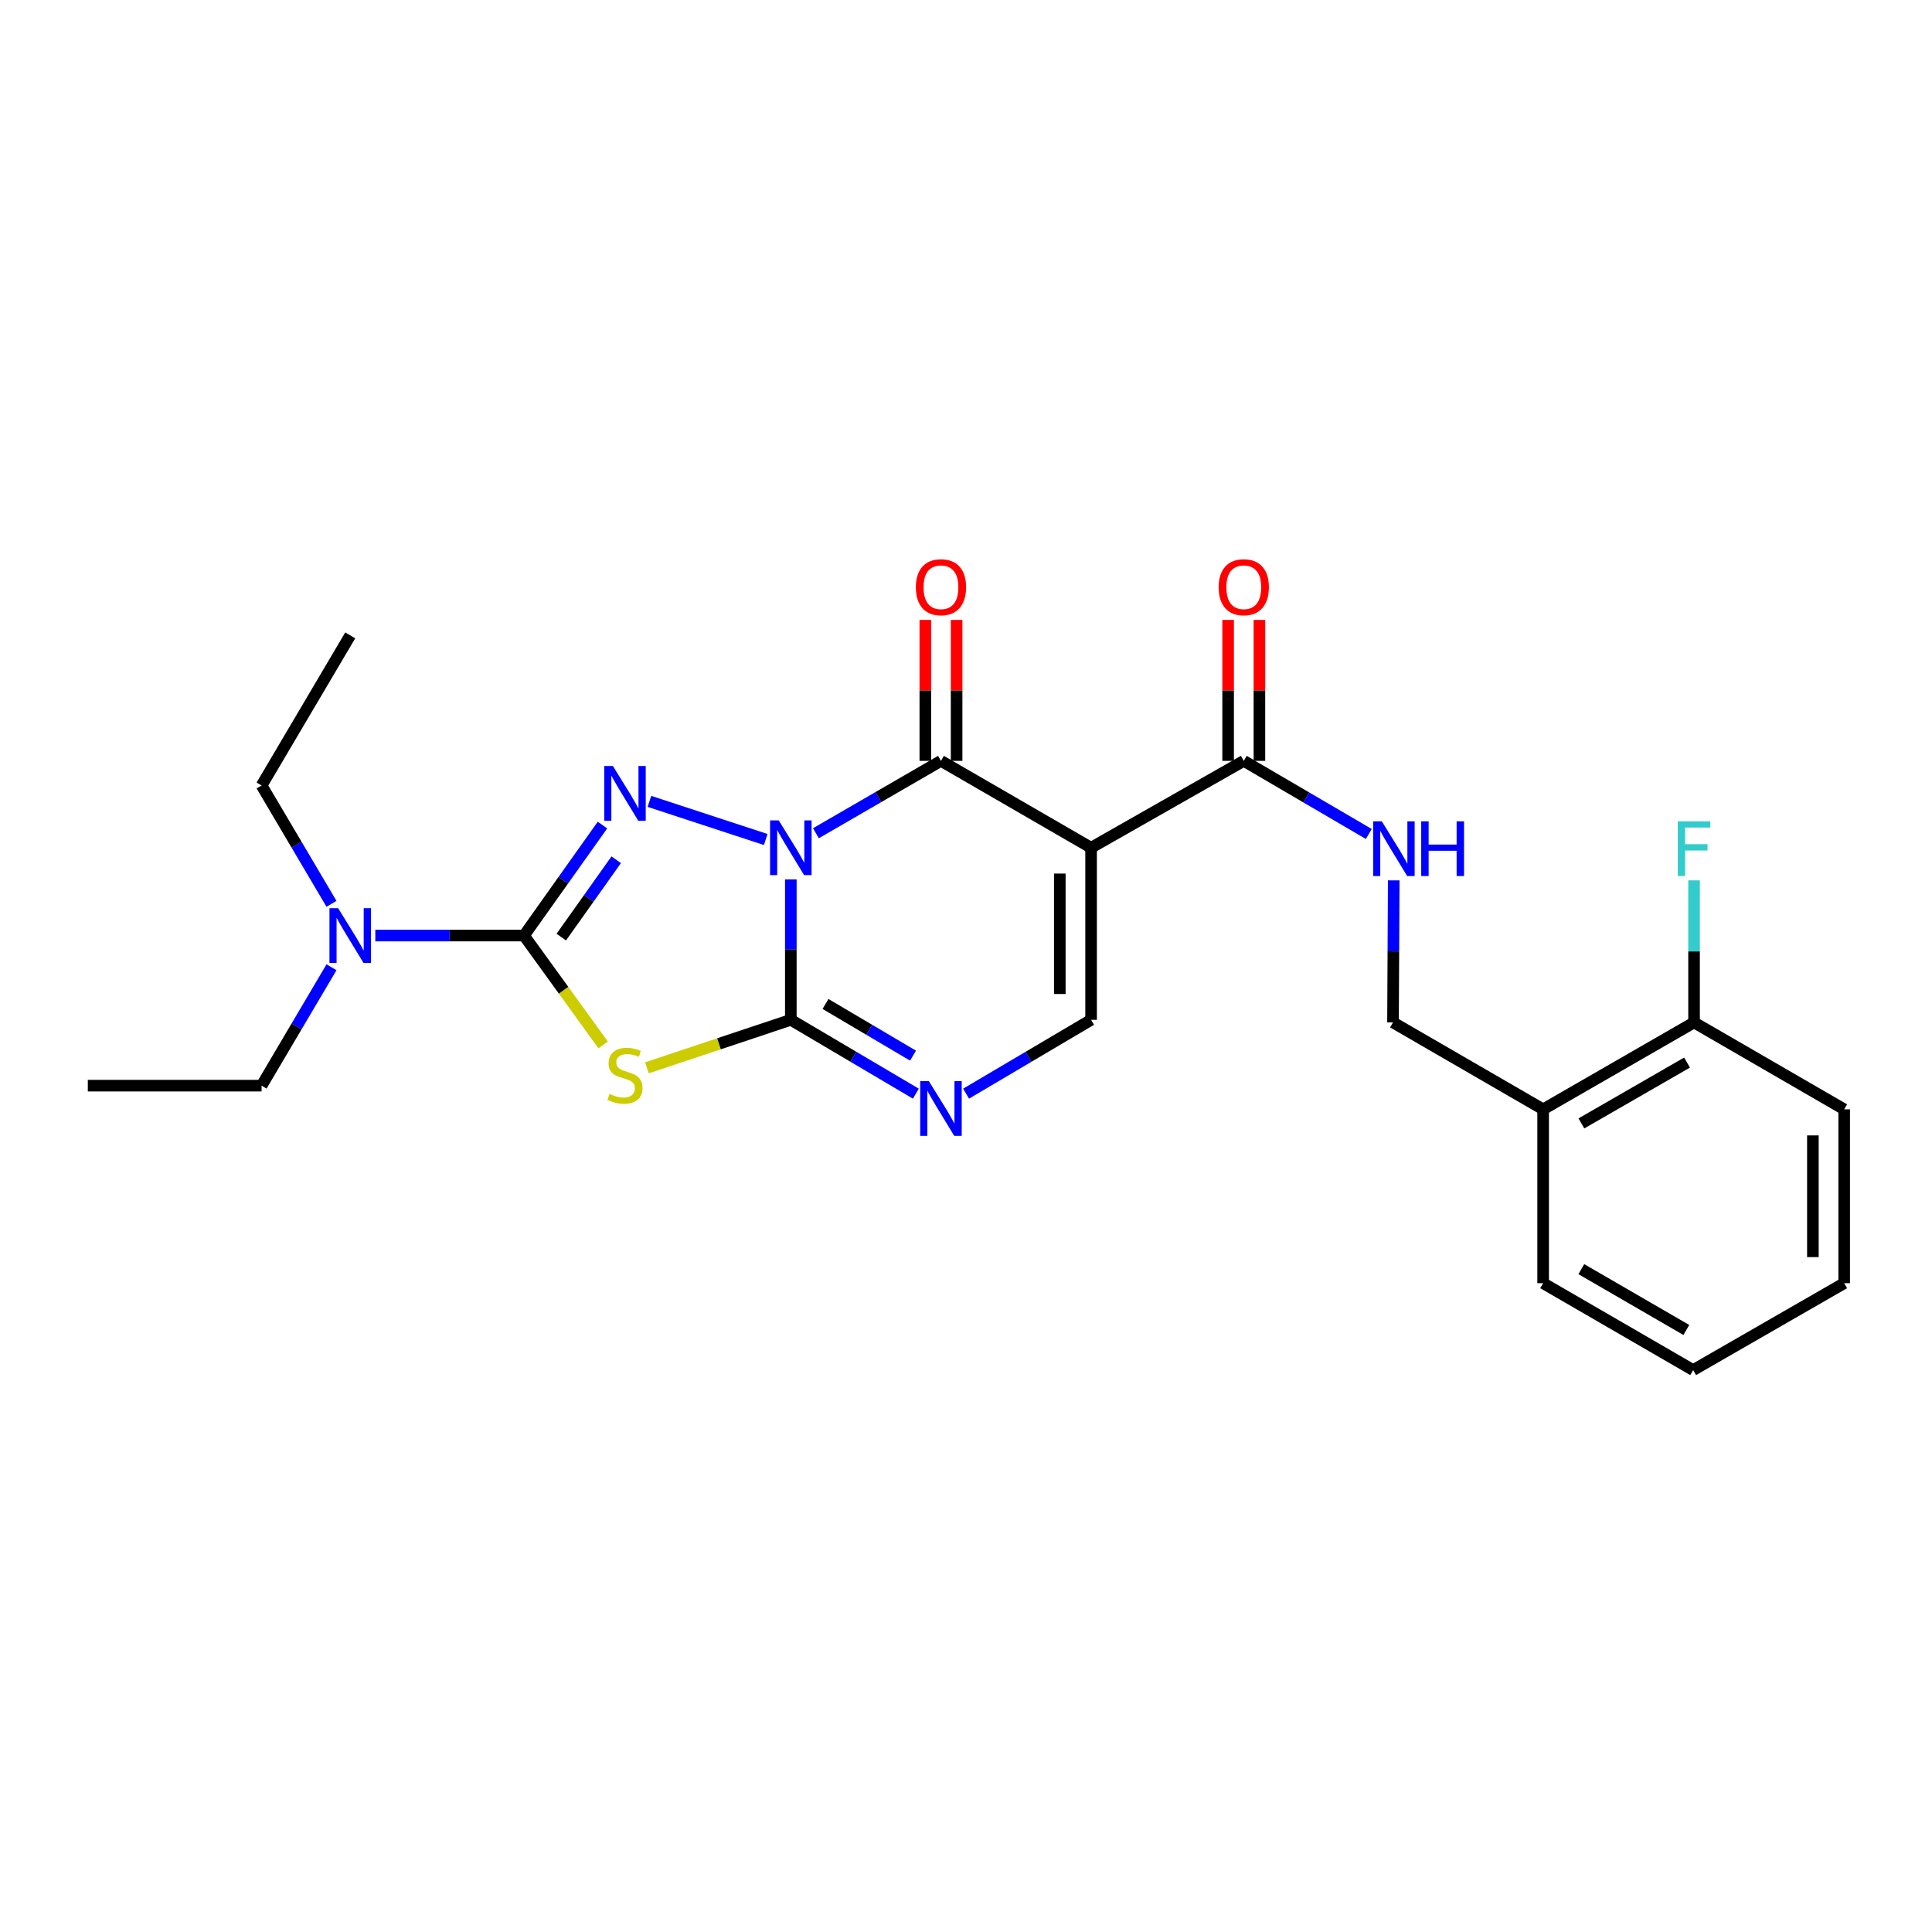 <?xml version='1.0' encoding='iso-8859-1'?>
<svg version='1.1' baseProfile='full'
              xmlns='http://www.w3.org/2000/svg'
                      xmlns:rdkit='http://www.rdkit.org/xml'
                      xmlns:xlink='http://www.w3.org/1999/xlink'
                  xml:space='preserve'
width='1000px' height='1000px' viewBox='0 0 1000 1000'>
<!-- END OF HEADER -->
<rect style='opacity:1.0;fill:#FFFFFF;stroke:none' width='1000' height='1000' x='0' y='0'> </rect>
<path class='bond-0' d='M 409.33,455.179 L 409.33,491.52' style='fill:none;fill-rule:evenodd;stroke:#0000FF;stroke-width:6px;stroke-linecap:butt;stroke-linejoin:miter;stroke-opacity:1' />
<path class='bond-0' d='M 409.33,491.52 L 409.33,527.861' style='fill:none;fill-rule:evenodd;stroke:#000000;stroke-width:6px;stroke-linecap:butt;stroke-linejoin:miter;stroke-opacity:1' />
<path class='bond-1' d='M 396.332,434.529 L 336.149,414.79' style='fill:none;fill-rule:evenodd;stroke:#0000FF;stroke-width:6px;stroke-linecap:butt;stroke-linejoin:miter;stroke-opacity:1' />
<path class='bond-2' d='M 422.315,431.279 L 454.679,412.55' style='fill:none;fill-rule:evenodd;stroke:#0000FF;stroke-width:6px;stroke-linecap:butt;stroke-linejoin:miter;stroke-opacity:1' />
<path class='bond-2' d='M 454.679,412.55 L 487.043,393.822' style='fill:none;fill-rule:evenodd;stroke:#000000;stroke-width:6px;stroke-linecap:butt;stroke-linejoin:miter;stroke-opacity:1' />
<path class='bond-3' d='M 409.33,527.861 L 372.082,540.281' style='fill:none;fill-rule:evenodd;stroke:#000000;stroke-width:6px;stroke-linecap:butt;stroke-linejoin:miter;stroke-opacity:1' />
<path class='bond-3' d='M 372.082,540.281 L 334.834,552.7' style='fill:none;fill-rule:evenodd;stroke:#CCCC00;stroke-width:6px;stroke-linecap:butt;stroke-linejoin:miter;stroke-opacity:1' />
<path class='bond-6' d='M 409.33,527.861 L 441.689,546.968' style='fill:none;fill-rule:evenodd;stroke:#000000;stroke-width:6px;stroke-linecap:butt;stroke-linejoin:miter;stroke-opacity:1' />
<path class='bond-6' d='M 441.689,546.968 L 474.047,566.075' style='fill:none;fill-rule:evenodd;stroke:#0000FF;stroke-width:6px;stroke-linecap:butt;stroke-linejoin:miter;stroke-opacity:1' />
<path class='bond-6' d='M 427.273,519.647 L 449.924,533.022' style='fill:none;fill-rule:evenodd;stroke:#000000;stroke-width:6px;stroke-linecap:butt;stroke-linejoin:miter;stroke-opacity:1' />
<path class='bond-6' d='M 449.924,533.022 L 472.574,546.397' style='fill:none;fill-rule:evenodd;stroke:#0000FF;stroke-width:6px;stroke-linecap:butt;stroke-linejoin:miter;stroke-opacity:1' />
<path class='bond-4' d='M 311.834,427.055 L 291.529,455.648' style='fill:none;fill-rule:evenodd;stroke:#0000FF;stroke-width:6px;stroke-linecap:butt;stroke-linejoin:miter;stroke-opacity:1' />
<path class='bond-4' d='M 291.529,455.648 L 271.225,484.24' style='fill:none;fill-rule:evenodd;stroke:#000000;stroke-width:6px;stroke-linecap:butt;stroke-linejoin:miter;stroke-opacity:1' />
<path class='bond-4' d='M 318.947,445.011 L 304.734,465.025' style='fill:none;fill-rule:evenodd;stroke:#0000FF;stroke-width:6px;stroke-linecap:butt;stroke-linejoin:miter;stroke-opacity:1' />
<path class='bond-4' d='M 304.734,465.025 L 290.521,485.04' style='fill:none;fill-rule:evenodd;stroke:#000000;stroke-width:6px;stroke-linecap:butt;stroke-linejoin:miter;stroke-opacity:1' />
<path class='bond-5' d='M 487.043,393.822 L 564.747,438.792' style='fill:none;fill-rule:evenodd;stroke:#000000;stroke-width:6px;stroke-linecap:butt;stroke-linejoin:miter;stroke-opacity:1' />
<path class='bond-11' d='M 495.141,393.822 L 495.141,357.347' style='fill:none;fill-rule:evenodd;stroke:#000000;stroke-width:6px;stroke-linecap:butt;stroke-linejoin:miter;stroke-opacity:1' />
<path class='bond-11' d='M 495.141,357.347 L 495.141,320.872' style='fill:none;fill-rule:evenodd;stroke:#FF0000;stroke-width:6px;stroke-linecap:butt;stroke-linejoin:miter;stroke-opacity:1' />
<path class='bond-11' d='M 478.945,393.822 L 478.945,357.347' style='fill:none;fill-rule:evenodd;stroke:#000000;stroke-width:6px;stroke-linecap:butt;stroke-linejoin:miter;stroke-opacity:1' />
<path class='bond-11' d='M 478.945,357.347 L 478.945,320.872' style='fill:none;fill-rule:evenodd;stroke:#FF0000;stroke-width:6px;stroke-linecap:butt;stroke-linejoin:miter;stroke-opacity:1' />
<path class='bond-25' d='M 312.183,540.851 L 291.704,512.545' style='fill:none;fill-rule:evenodd;stroke:#CCCC00;stroke-width:6px;stroke-linecap:butt;stroke-linejoin:miter;stroke-opacity:1' />
<path class='bond-25' d='M 291.704,512.545 L 271.225,484.24' style='fill:none;fill-rule:evenodd;stroke:#000000;stroke-width:6px;stroke-linecap:butt;stroke-linejoin:miter;stroke-opacity:1' />
<path class='bond-10' d='M 271.225,484.24 L 232.744,484.24' style='fill:none;fill-rule:evenodd;stroke:#000000;stroke-width:6px;stroke-linecap:butt;stroke-linejoin:miter;stroke-opacity:1' />
<path class='bond-10' d='M 232.744,484.24 L 194.263,484.24' style='fill:none;fill-rule:evenodd;stroke:#0000FF;stroke-width:6px;stroke-linecap:butt;stroke-linejoin:miter;stroke-opacity:1' />
<path class='bond-7' d='M 564.747,438.792 L 564.747,527.861' style='fill:none;fill-rule:evenodd;stroke:#000000;stroke-width:6px;stroke-linecap:butt;stroke-linejoin:miter;stroke-opacity:1' />
<path class='bond-7' d='M 548.552,452.153 L 548.552,514.5' style='fill:none;fill-rule:evenodd;stroke:#000000;stroke-width:6px;stroke-linecap:butt;stroke-linejoin:miter;stroke-opacity:1' />
<path class='bond-8' d='M 564.747,438.792 L 643.774,393.822' style='fill:none;fill-rule:evenodd;stroke:#000000;stroke-width:6px;stroke-linecap:butt;stroke-linejoin:miter;stroke-opacity:1' />
<path class='bond-26' d='M 500.039,566.074 L 532.393,546.967' style='fill:none;fill-rule:evenodd;stroke:#0000FF;stroke-width:6px;stroke-linecap:butt;stroke-linejoin:miter;stroke-opacity:1' />
<path class='bond-26' d='M 532.393,546.967 L 564.747,527.861' style='fill:none;fill-rule:evenodd;stroke:#000000;stroke-width:6px;stroke-linecap:butt;stroke-linejoin:miter;stroke-opacity:1' />
<path class='bond-9' d='M 643.774,393.822 L 676.131,412.747' style='fill:none;fill-rule:evenodd;stroke:#000000;stroke-width:6px;stroke-linecap:butt;stroke-linejoin:miter;stroke-opacity:1' />
<path class='bond-9' d='M 676.131,412.747 L 708.488,431.672' style='fill:none;fill-rule:evenodd;stroke:#0000FF;stroke-width:6px;stroke-linecap:butt;stroke-linejoin:miter;stroke-opacity:1' />
<path class='bond-14' d='M 651.872,393.822 L 651.872,357.347' style='fill:none;fill-rule:evenodd;stroke:#000000;stroke-width:6px;stroke-linecap:butt;stroke-linejoin:miter;stroke-opacity:1' />
<path class='bond-14' d='M 651.872,357.347 L 651.872,320.872' style='fill:none;fill-rule:evenodd;stroke:#FF0000;stroke-width:6px;stroke-linecap:butt;stroke-linejoin:miter;stroke-opacity:1' />
<path class='bond-14' d='M 635.676,393.822 L 635.676,357.347' style='fill:none;fill-rule:evenodd;stroke:#000000;stroke-width:6px;stroke-linecap:butt;stroke-linejoin:miter;stroke-opacity:1' />
<path class='bond-14' d='M 635.676,357.347 L 635.676,320.872' style='fill:none;fill-rule:evenodd;stroke:#FF0000;stroke-width:6px;stroke-linecap:butt;stroke-linejoin:miter;stroke-opacity:1' />
<path class='bond-13' d='M 721.394,455.678 L 721.207,492.444' style='fill:none;fill-rule:evenodd;stroke:#0000FF;stroke-width:6px;stroke-linecap:butt;stroke-linejoin:miter;stroke-opacity:1' />
<path class='bond-13' d='M 721.207,492.444 L 721.019,529.21' style='fill:none;fill-rule:evenodd;stroke:#000000;stroke-width:6px;stroke-linecap:butt;stroke-linejoin:miter;stroke-opacity:1' />
<path class='bond-17' d='M 171.581,500.656 L 153.488,531.295' style='fill:none;fill-rule:evenodd;stroke:#0000FF;stroke-width:6px;stroke-linecap:butt;stroke-linejoin:miter;stroke-opacity:1' />
<path class='bond-17' d='M 153.488,531.295 L 135.395,561.935' style='fill:none;fill-rule:evenodd;stroke:#000000;stroke-width:6px;stroke-linecap:butt;stroke-linejoin:miter;stroke-opacity:1' />
<path class='bond-18' d='M 171.579,467.824 L 153.487,437.194' style='fill:none;fill-rule:evenodd;stroke:#0000FF;stroke-width:6px;stroke-linecap:butt;stroke-linejoin:miter;stroke-opacity:1' />
<path class='bond-18' d='M 153.487,437.194 L 135.395,406.563' style='fill:none;fill-rule:evenodd;stroke:#000000;stroke-width:6px;stroke-linecap:butt;stroke-linejoin:miter;stroke-opacity:1' />
<path class='bond-12' d='M 798.723,574.19 L 721.019,529.21' style='fill:none;fill-rule:evenodd;stroke:#000000;stroke-width:6px;stroke-linecap:butt;stroke-linejoin:miter;stroke-opacity:1' />
<path class='bond-15' d='M 798.723,574.19 L 876.841,529.21' style='fill:none;fill-rule:evenodd;stroke:#000000;stroke-width:6px;stroke-linecap:butt;stroke-linejoin:miter;stroke-opacity:1' />
<path class='bond-15' d='M 818.523,581.478 L 873.205,549.993' style='fill:none;fill-rule:evenodd;stroke:#000000;stroke-width:6px;stroke-linecap:butt;stroke-linejoin:miter;stroke-opacity:1' />
<path class='bond-19' d='M 798.723,574.19 L 798.723,664.176' style='fill:none;fill-rule:evenodd;stroke:#000000;stroke-width:6px;stroke-linecap:butt;stroke-linejoin:miter;stroke-opacity:1' />
<path class='bond-16' d='M 876.841,529.21 L 876.841,492.444' style='fill:none;fill-rule:evenodd;stroke:#000000;stroke-width:6px;stroke-linecap:butt;stroke-linejoin:miter;stroke-opacity:1' />
<path class='bond-16' d='M 876.841,492.444 L 876.841,455.678' style='fill:none;fill-rule:evenodd;stroke:#33CCCC;stroke-width:6px;stroke-linecap:butt;stroke-linejoin:miter;stroke-opacity:1' />
<path class='bond-20' d='M 876.841,529.21 L 954.545,574.19' style='fill:none;fill-rule:evenodd;stroke:#000000;stroke-width:6px;stroke-linecap:butt;stroke-linejoin:miter;stroke-opacity:1' />
<path class='bond-21' d='M 135.395,561.935 L 45.455,561.935' style='fill:none;fill-rule:evenodd;stroke:#000000;stroke-width:6px;stroke-linecap:butt;stroke-linejoin:miter;stroke-opacity:1' />
<path class='bond-22' d='M 135.395,406.563 L 181.275,328.868' style='fill:none;fill-rule:evenodd;stroke:#000000;stroke-width:6px;stroke-linecap:butt;stroke-linejoin:miter;stroke-opacity:1' />
<path class='bond-23' d='M 798.723,664.176 L 876.373,709.155' style='fill:none;fill-rule:evenodd;stroke:#000000;stroke-width:6px;stroke-linecap:butt;stroke-linejoin:miter;stroke-opacity:1' />
<path class='bond-23' d='M 818.489,656.908 L 872.844,688.394' style='fill:none;fill-rule:evenodd;stroke:#000000;stroke-width:6px;stroke-linecap:butt;stroke-linejoin:miter;stroke-opacity:1' />
<path class='bond-27' d='M 954.545,574.19 L 954.545,664.176' style='fill:none;fill-rule:evenodd;stroke:#000000;stroke-width:6px;stroke-linecap:butt;stroke-linejoin:miter;stroke-opacity:1' />
<path class='bond-27' d='M 938.35,587.688 L 938.35,650.678' style='fill:none;fill-rule:evenodd;stroke:#000000;stroke-width:6px;stroke-linecap:butt;stroke-linejoin:miter;stroke-opacity:1' />
<path class='bond-24' d='M 876.373,709.155 L 954.545,664.176' style='fill:none;fill-rule:evenodd;stroke:#000000;stroke-width:6px;stroke-linecap:butt;stroke-linejoin:miter;stroke-opacity:1' />
<path  class='atom-0' d='M 403.07 424.632
L 412.35 439.632
Q 413.27 441.112, 414.75 443.792
Q 416.23 446.472, 416.31 446.632
L 416.31 424.632
L 420.07 424.632
L 420.07 452.952
L 416.19 452.952
L 406.23 436.552
Q 405.07 434.632, 403.83 432.432
Q 402.63 430.232, 402.27 429.552
L 402.27 452.952
L 398.59 452.952
L 398.59 424.632
L 403.07 424.632
' fill='#0000FF'/>
<path  class='atom-2' d='M 317.232 396.479
L 326.512 411.479
Q 327.432 412.959, 328.912 415.639
Q 330.392 418.319, 330.472 418.479
L 330.472 396.479
L 334.232 396.479
L 334.232 424.799
L 330.352 424.799
L 320.392 408.399
Q 319.232 406.479, 317.992 404.279
Q 316.792 402.079, 316.432 401.399
L 316.432 424.799
L 312.752 424.799
L 312.752 396.479
L 317.232 396.479
' fill='#0000FF'/>
<path  class='atom-4' d='M 315.492 566.202
Q 315.812 566.322, 317.132 566.882
Q 318.452 567.442, 319.892 567.802
Q 321.372 568.122, 322.812 568.122
Q 325.492 568.122, 327.052 566.842
Q 328.612 565.522, 328.612 563.242
Q 328.612 561.682, 327.812 560.722
Q 327.052 559.762, 325.852 559.242
Q 324.652 558.722, 322.652 558.122
Q 320.132 557.362, 318.612 556.642
Q 317.132 555.922, 316.052 554.402
Q 315.012 552.882, 315.012 550.322
Q 315.012 546.762, 317.412 544.562
Q 319.852 542.362, 324.652 542.362
Q 327.932 542.362, 331.652 543.922
L 330.732 547.002
Q 327.332 545.602, 324.772 545.602
Q 322.012 545.602, 320.492 546.762
Q 318.972 547.882, 319.012 549.842
Q 319.012 551.362, 319.772 552.282
Q 320.572 553.202, 321.692 553.722
Q 322.852 554.242, 324.772 554.842
Q 327.332 555.642, 328.852 556.442
Q 330.372 557.242, 331.452 558.882
Q 332.572 560.482, 332.572 563.242
Q 332.572 567.162, 329.932 569.282
Q 327.332 571.362, 322.972 571.362
Q 320.452 571.362, 318.532 570.802
Q 316.652 570.282, 314.412 569.362
L 315.492 566.202
' fill='#CCCC00'/>
<path  class='atom-7' d='M 480.783 559.589
L 490.063 574.589
Q 490.983 576.069, 492.463 578.749
Q 493.943 581.429, 494.023 581.589
L 494.023 559.589
L 497.783 559.589
L 497.783 587.909
L 493.903 587.909
L 483.943 571.509
Q 482.783 569.589, 481.543 567.389
Q 480.343 565.189, 479.983 564.509
L 479.983 587.909
L 476.303 587.909
L 476.303 559.589
L 480.783 559.589
' fill='#0000FF'/>
<path  class='atom-10' d='M 715.218 425.109
L 724.498 440.109
Q 725.418 441.589, 726.898 444.269
Q 728.378 446.949, 728.458 447.109
L 728.458 425.109
L 732.218 425.109
L 732.218 453.429
L 728.338 453.429
L 718.378 437.029
Q 717.218 435.109, 715.978 432.909
Q 714.778 430.709, 714.418 430.029
L 714.418 453.429
L 710.738 453.429
L 710.738 425.109
L 715.218 425.109
' fill='#0000FF'/>
<path  class='atom-10' d='M 735.618 425.109
L 739.458 425.109
L 739.458 437.149
L 753.938 437.149
L 753.938 425.109
L 757.778 425.109
L 757.778 453.429
L 753.938 453.429
L 753.938 440.349
L 739.458 440.349
L 739.458 453.429
L 735.618 453.429
L 735.618 425.109
' fill='#0000FF'/>
<path  class='atom-11' d='M 175.015 470.08
L 184.295 485.08
Q 185.215 486.56, 186.695 489.24
Q 188.175 491.92, 188.255 492.08
L 188.255 470.08
L 192.015 470.08
L 192.015 498.4
L 188.135 498.4
L 178.175 482
Q 177.015 480.08, 175.775 477.88
Q 174.575 475.68, 174.215 475
L 174.215 498.4
L 170.535 498.4
L 170.535 470.08
L 175.015 470.08
' fill='#0000FF'/>
<path  class='atom-12' d='M 474.043 303.943
Q 474.043 297.143, 477.403 293.343
Q 480.763 289.543, 487.043 289.543
Q 493.323 289.543, 496.683 293.343
Q 500.043 297.143, 500.043 303.943
Q 500.043 310.823, 496.643 314.743
Q 493.243 318.623, 487.043 318.623
Q 480.803 318.623, 477.403 314.743
Q 474.043 310.863, 474.043 303.943
M 487.043 315.423
Q 491.363 315.423, 493.683 312.543
Q 496.043 309.623, 496.043 303.943
Q 496.043 298.383, 493.683 295.583
Q 491.363 292.743, 487.043 292.743
Q 482.723 292.743, 480.363 295.543
Q 478.043 298.343, 478.043 303.943
Q 478.043 309.663, 480.363 312.543
Q 482.723 315.423, 487.043 315.423
' fill='#FF0000'/>
<path  class='atom-15' d='M 630.774 303.943
Q 630.774 297.143, 634.134 293.343
Q 637.494 289.543, 643.774 289.543
Q 650.054 289.543, 653.414 293.343
Q 656.774 297.143, 656.774 303.943
Q 656.774 310.823, 653.374 314.743
Q 649.974 318.623, 643.774 318.623
Q 637.534 318.623, 634.134 314.743
Q 630.774 310.863, 630.774 303.943
M 643.774 315.423
Q 648.094 315.423, 650.414 312.543
Q 652.774 309.623, 652.774 303.943
Q 652.774 298.383, 650.414 295.583
Q 648.094 292.743, 643.774 292.743
Q 639.454 292.743, 637.094 295.543
Q 634.774 298.343, 634.774 303.943
Q 634.774 309.663, 637.094 312.543
Q 639.454 315.423, 643.774 315.423
' fill='#FF0000'/>
<path  class='atom-17' d='M 868.421 425.109
L 885.261 425.109
L 885.261 428.349
L 872.221 428.349
L 872.221 436.949
L 883.821 436.949
L 883.821 440.229
L 872.221 440.229
L 872.221 453.429
L 868.421 453.429
L 868.421 425.109
' fill='#33CCCC'/>
</svg>
